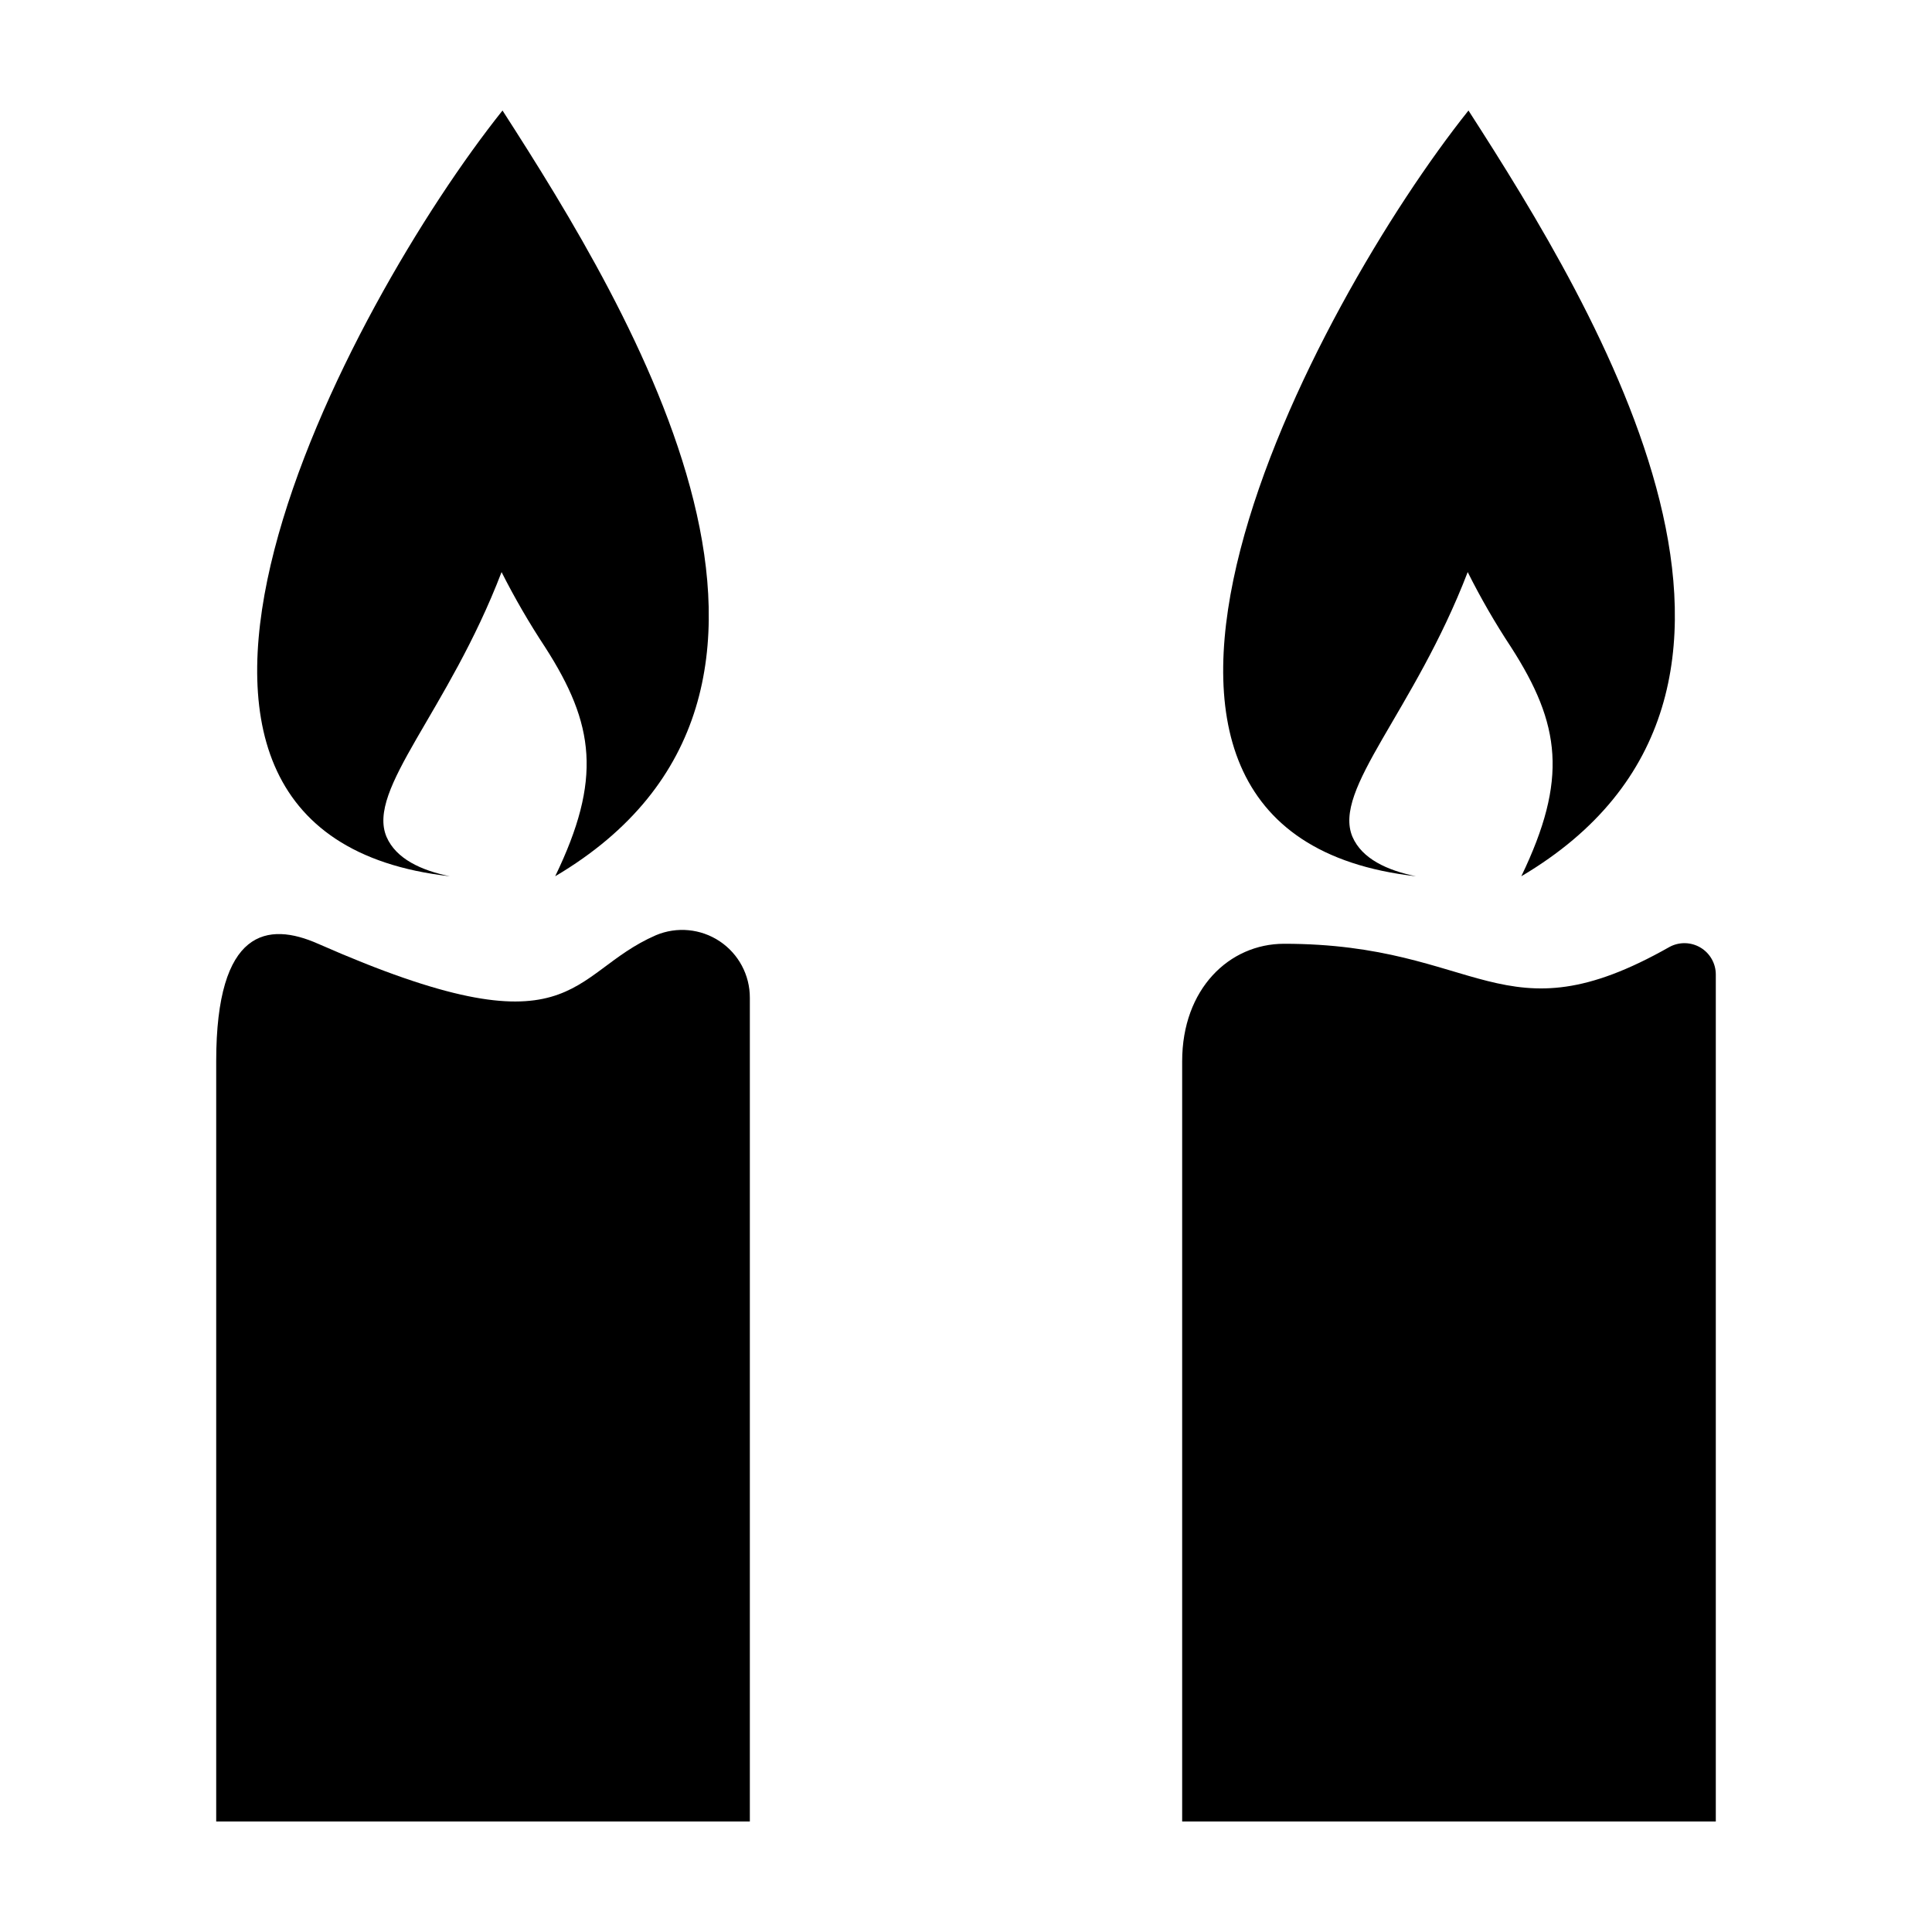 <?xml version="1.0" encoding="UTF-8"?>
<!-- Uploaded to: SVG Repo, www.svgrepo.com, Generator: SVG Repo Mixer Tools -->
<svg fill="#000000" width="800px" height="800px" version="1.1" viewBox="144 144 512 512" xmlns="http://www.w3.org/2000/svg">
 <g>
  <path d="m277.17 173.29c-41.008 51.387-115.57 191.45-13.953 202.93-7.656-1.562-14.258-4.637-16.777-10.43-5.391-12.645 16.273-33.102 30.48-70.18 3.465 6.848 7.316 13.492 11.539 19.898 13.148 20.453 15.113 34.965 2.672 60.711 81.914-48.418 20.551-149.33-13.961-202.93z"/>
  <path d="m228.3 394.11c-13.301-5.894-27.004-4.031-27.004 31.137v201.47h141.42v-218.3c0.016-6.016-2.988-11.637-7.992-14.973-5.008-3.332-11.352-3.938-16.895-1.605-23.629 10.277-20.809 32.547-89.527 2.269z"/>
  <path d="m533.16 173.29c-41.012 51.387-115.57 191.45-13.906 202.93-7.656-1.562-14.309-4.637-16.828-10.43-5.391-12.645 16.273-33.102 30.531-70.18 3.43 6.856 7.266 13.5 11.488 19.898 13.148 20.453 15.113 34.965 2.719 60.711 81.922-48.418 20.508-149.33-14.004-202.93z"/>
  <path d="m484.29 394.11c-14.508 0-27.004 11.941-27.004 31.137v201.47h141.42v-224.5c-0.012-2.926-1.566-5.629-4.086-7.117-2.519-1.484-5.637-1.539-8.207-0.137-44.434 25.191-50.027-0.855-102.12-0.855z"/>
 </g>
</svg>